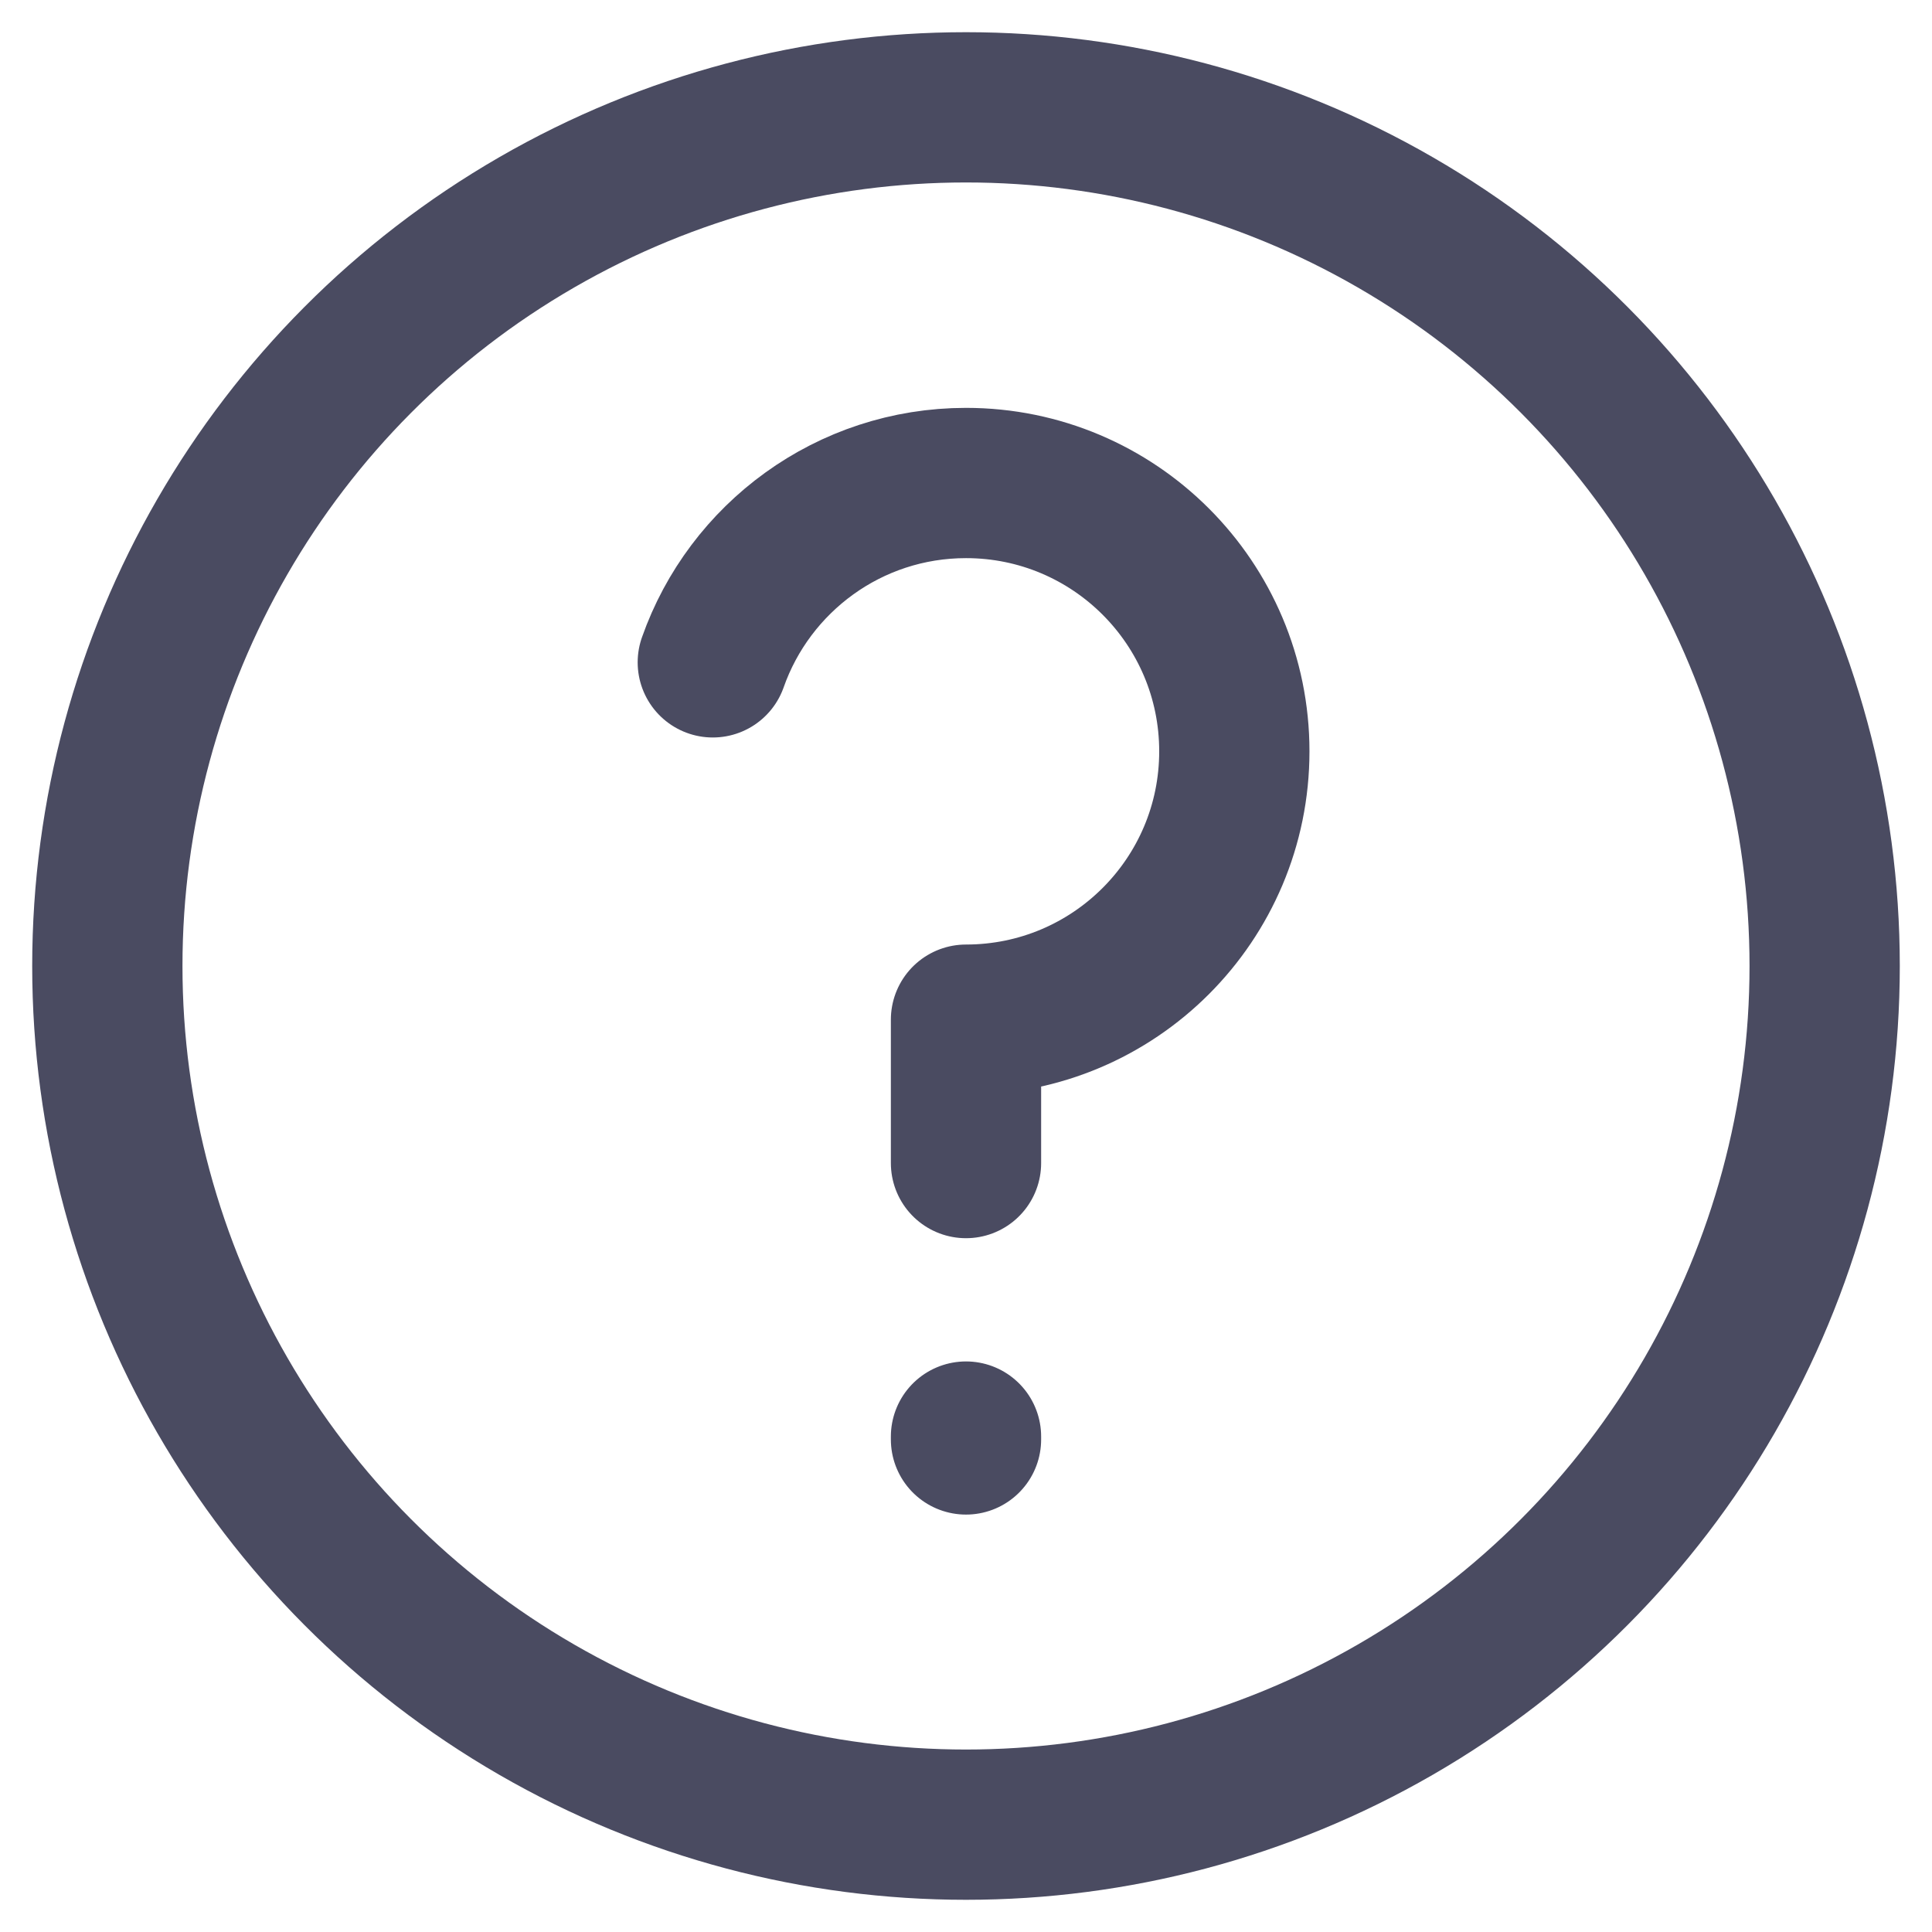 <?xml version="1.0" encoding="UTF-8"?>
<svg width="18px" height="18px" viewBox="0 0 18 18" version="1.1" xmlns="http://www.w3.org/2000/svg" xmlns:xlink="http://www.w3.org/1999/xlink">
    <title>首页模块切图</title>
    <defs>
        <filter id="filter-1">
            <feColorMatrix in="SourceGraphic" type="matrix" values="0 0 0 0 1 0 0 0 0 1 0 0 0 0 1 0 0 0 1 0"></feColorMatrix>
        </filter>
    </defs>
    <g id="页面-1" stroke="none" stroke-width="1" fill="none" fill-rule="evenodd">
        <g id="帮助_nor" transform="translate(-300, -105)" filter="url(#filter-1)">
            <g transform="translate(300, 105)" id="最小化">
                <rect id="矩形" opacity="0.36" x="0" y="0" width="18" height="18"></rect>
                <circle id="椭圆形" stroke="#4A4B61" stroke-width="1.4" cx="9" cy="9" r="8"></circle>
                <path d="M9,13.411 C9,13.345 9,13.421 9,13.389 M9,10.836 C9,10.56 9,10.052 9,9.5 C10.381,9.5 11.5,8.381 11.5,7 C11.5,5.619 10.381,4.5 9,4.5 C7.91,4.5 6.983,5.198 6.641,6.171" id="形状" stroke="#4A4B61" stroke-width="1.4" stroke-linecap="round" stroke-linejoin="round"></path>
            </g>
        </g>
    </g>
</svg>